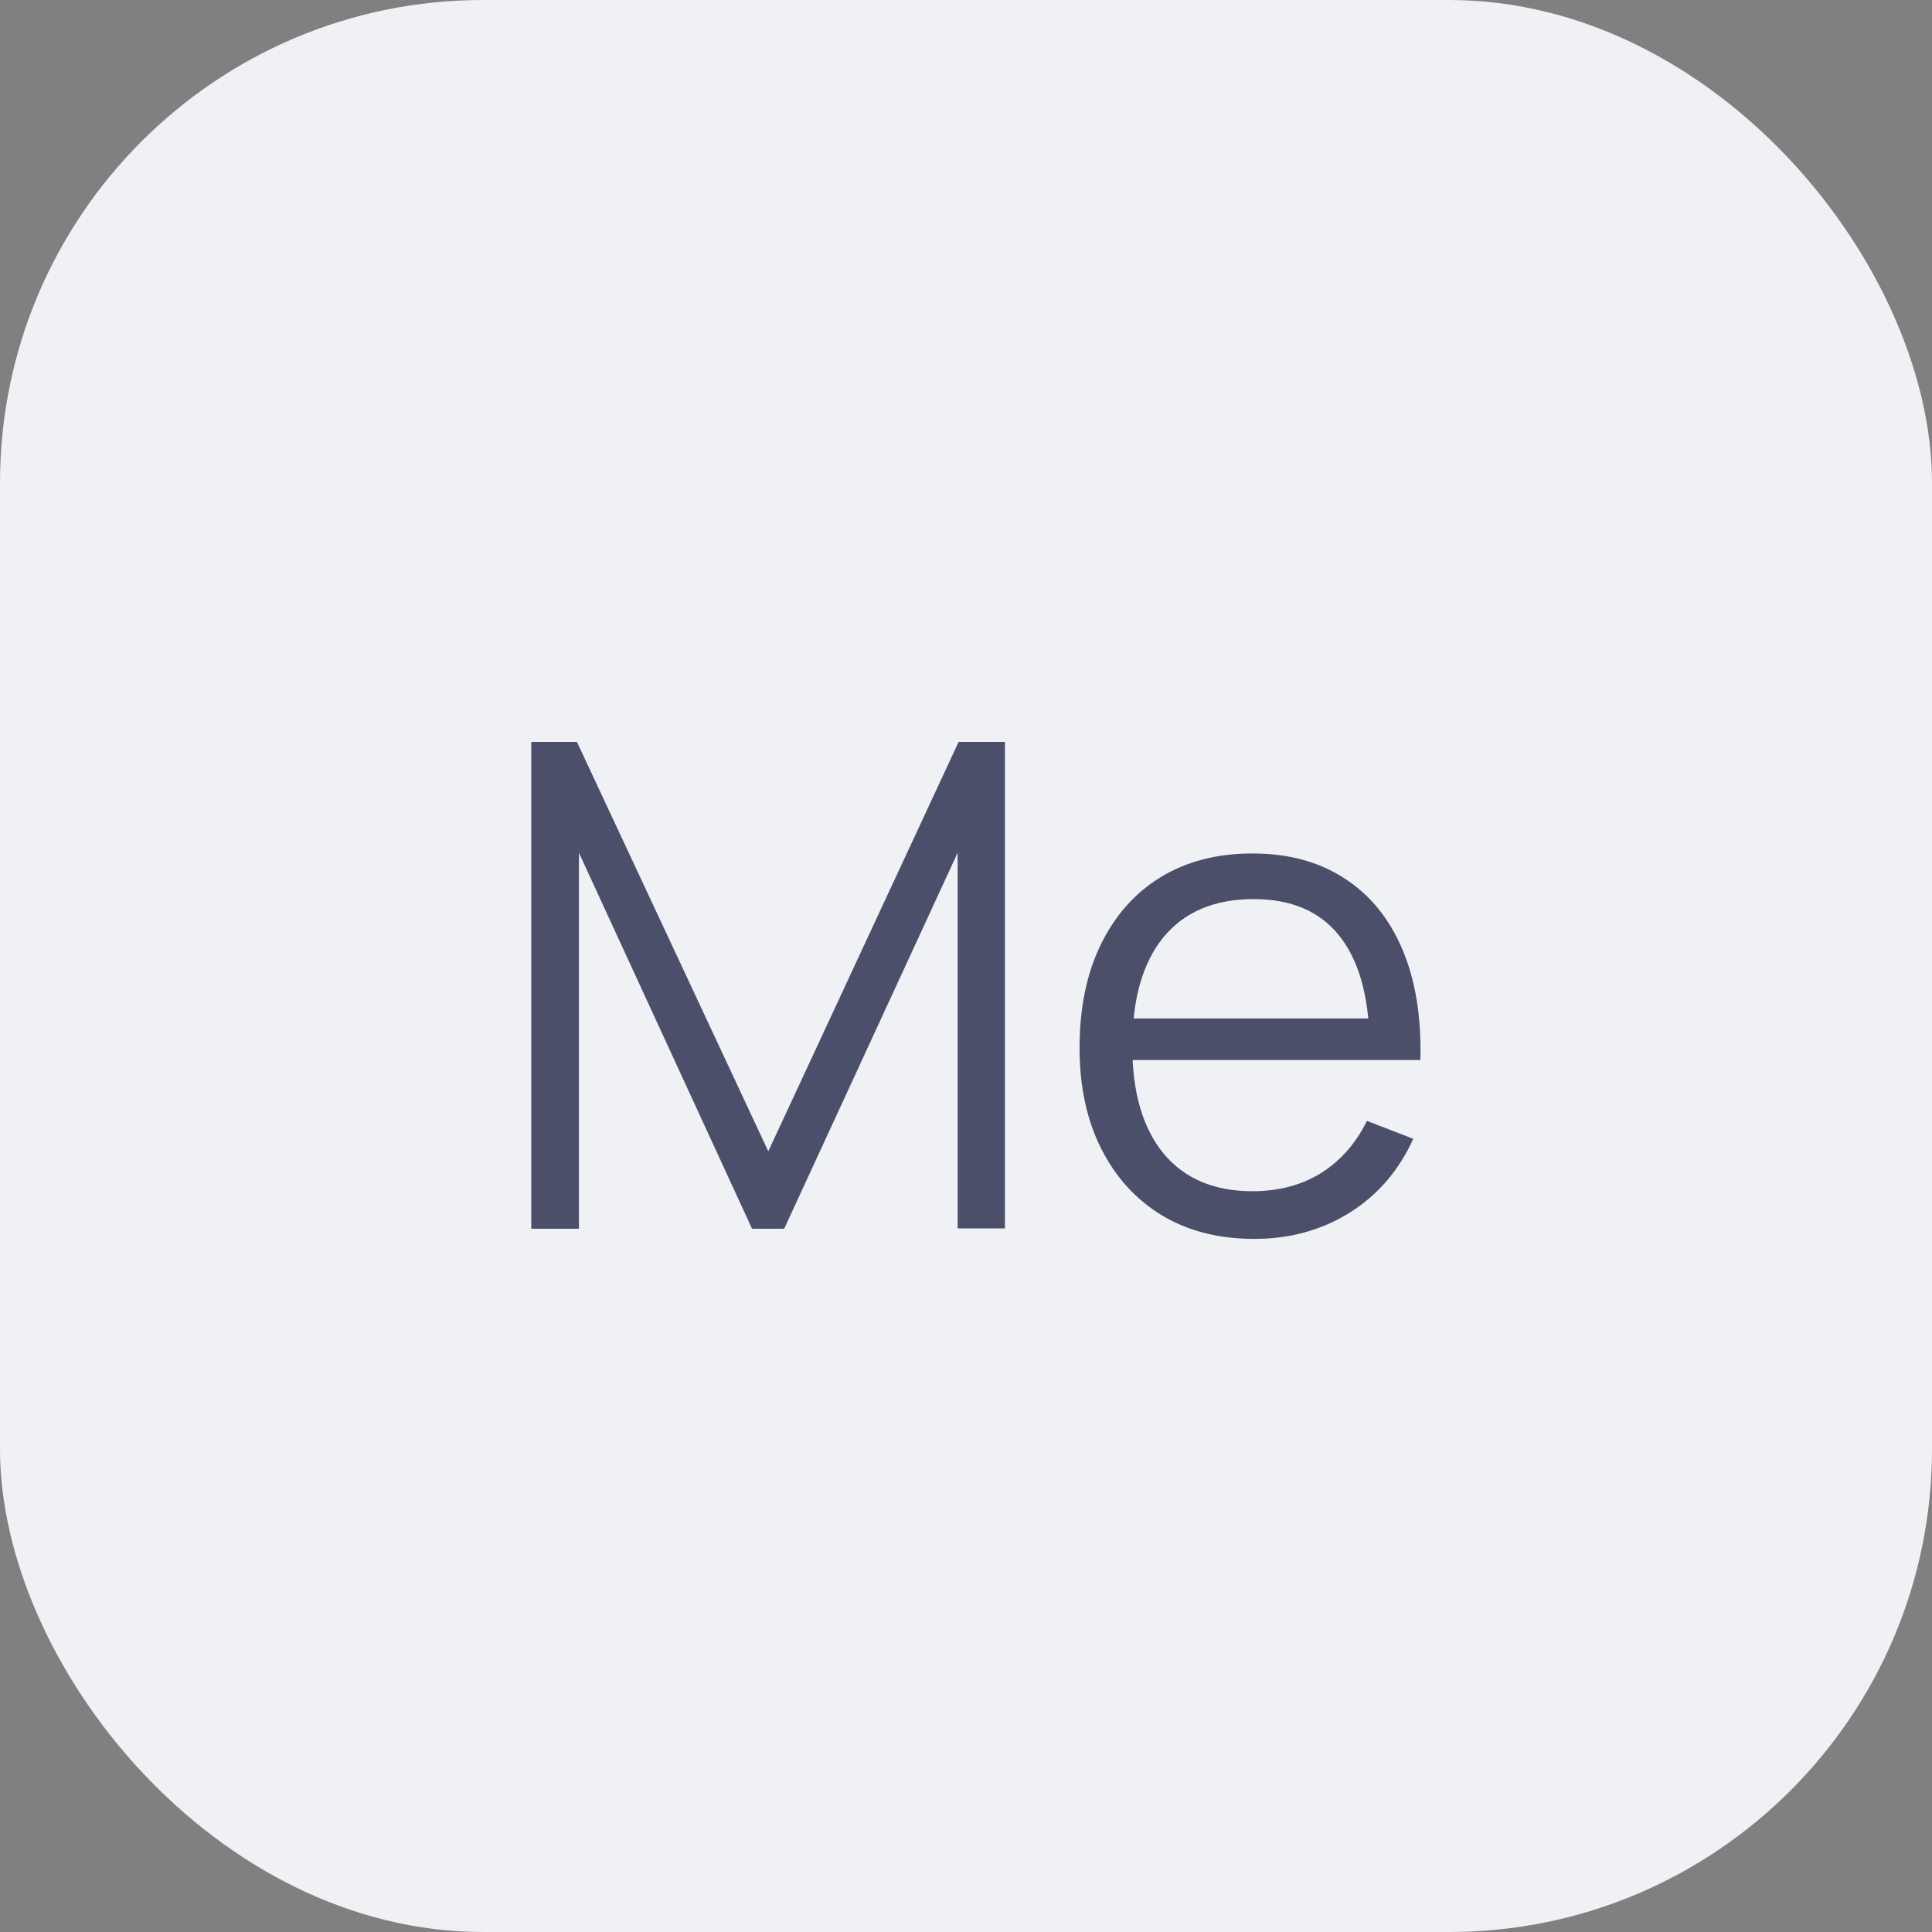 <svg
    width="500"
    height="500"
    viewBox="0 0 500 500"
    fill="none"
    xmlns="http://www.w3.org/2000/svg"
  >
    <rect x="0" y="0" width="500" height="500" fill="#808080" stroke="none"/>
    <style>
    .favicon-path {
      fill: #4C4F69;
    }
    .favicon-rect {
        fill: #EFF1F5;
    }
    @media (prefers-color-scheme: dark) {
        .favicon-path {
        fill: #EFF1F5;
        }
        .favicon-rect {
            fill: #232640;
        }
    }
  </style>
    <g clipPath="url(#clip0_223_6)">
      <rect width="500" height="500" rx="125" class="favicon-rect" />
      <path
        class="favicon-path"
        d="M137.494 318V192H149.307L198.832 297.962L248.094 192H260.082V317.912H247.832V220.7L202.944 318H194.632L149.832 220.7V318H137.494ZM324.625 320.625C315.409 320.625 307.417 318.583 300.65 314.5C293.942 310.417 288.721 304.671 284.988 297.262C281.254 289.854 279.388 281.162 279.388 271.187C279.388 260.862 281.225 251.937 284.9 244.412C288.575 236.887 293.738 231.083 300.388 227C307.096 222.917 315 220.875 324.1 220.875C333.434 220.875 341.396 223.033 347.988 227.35C354.579 231.608 359.567 237.733 362.95 245.725C366.334 253.717 367.879 263.254 367.588 274.337H354.463V269.788C354.229 257.537 351.575 248.292 346.5 242.05C341.484 235.808 334.134 232.687 324.45 232.687C314.3 232.687 306.513 235.983 301.088 242.575C295.721 249.167 293.038 258.558 293.038 270.75C293.038 282.65 295.721 291.896 301.088 298.487C306.513 305.021 314.184 308.287 324.1 308.287C330.867 308.287 336.759 306.742 341.775 303.65C346.85 300.5 350.846 295.979 353.763 290.087L365.75 294.725C362.017 302.95 356.504 309.337 349.213 313.887C341.979 318.379 333.784 320.625 324.625 320.625ZM288.488 274.337V263.575H360.675V274.337H288.488Z"
      />
    </g>
  </svg>